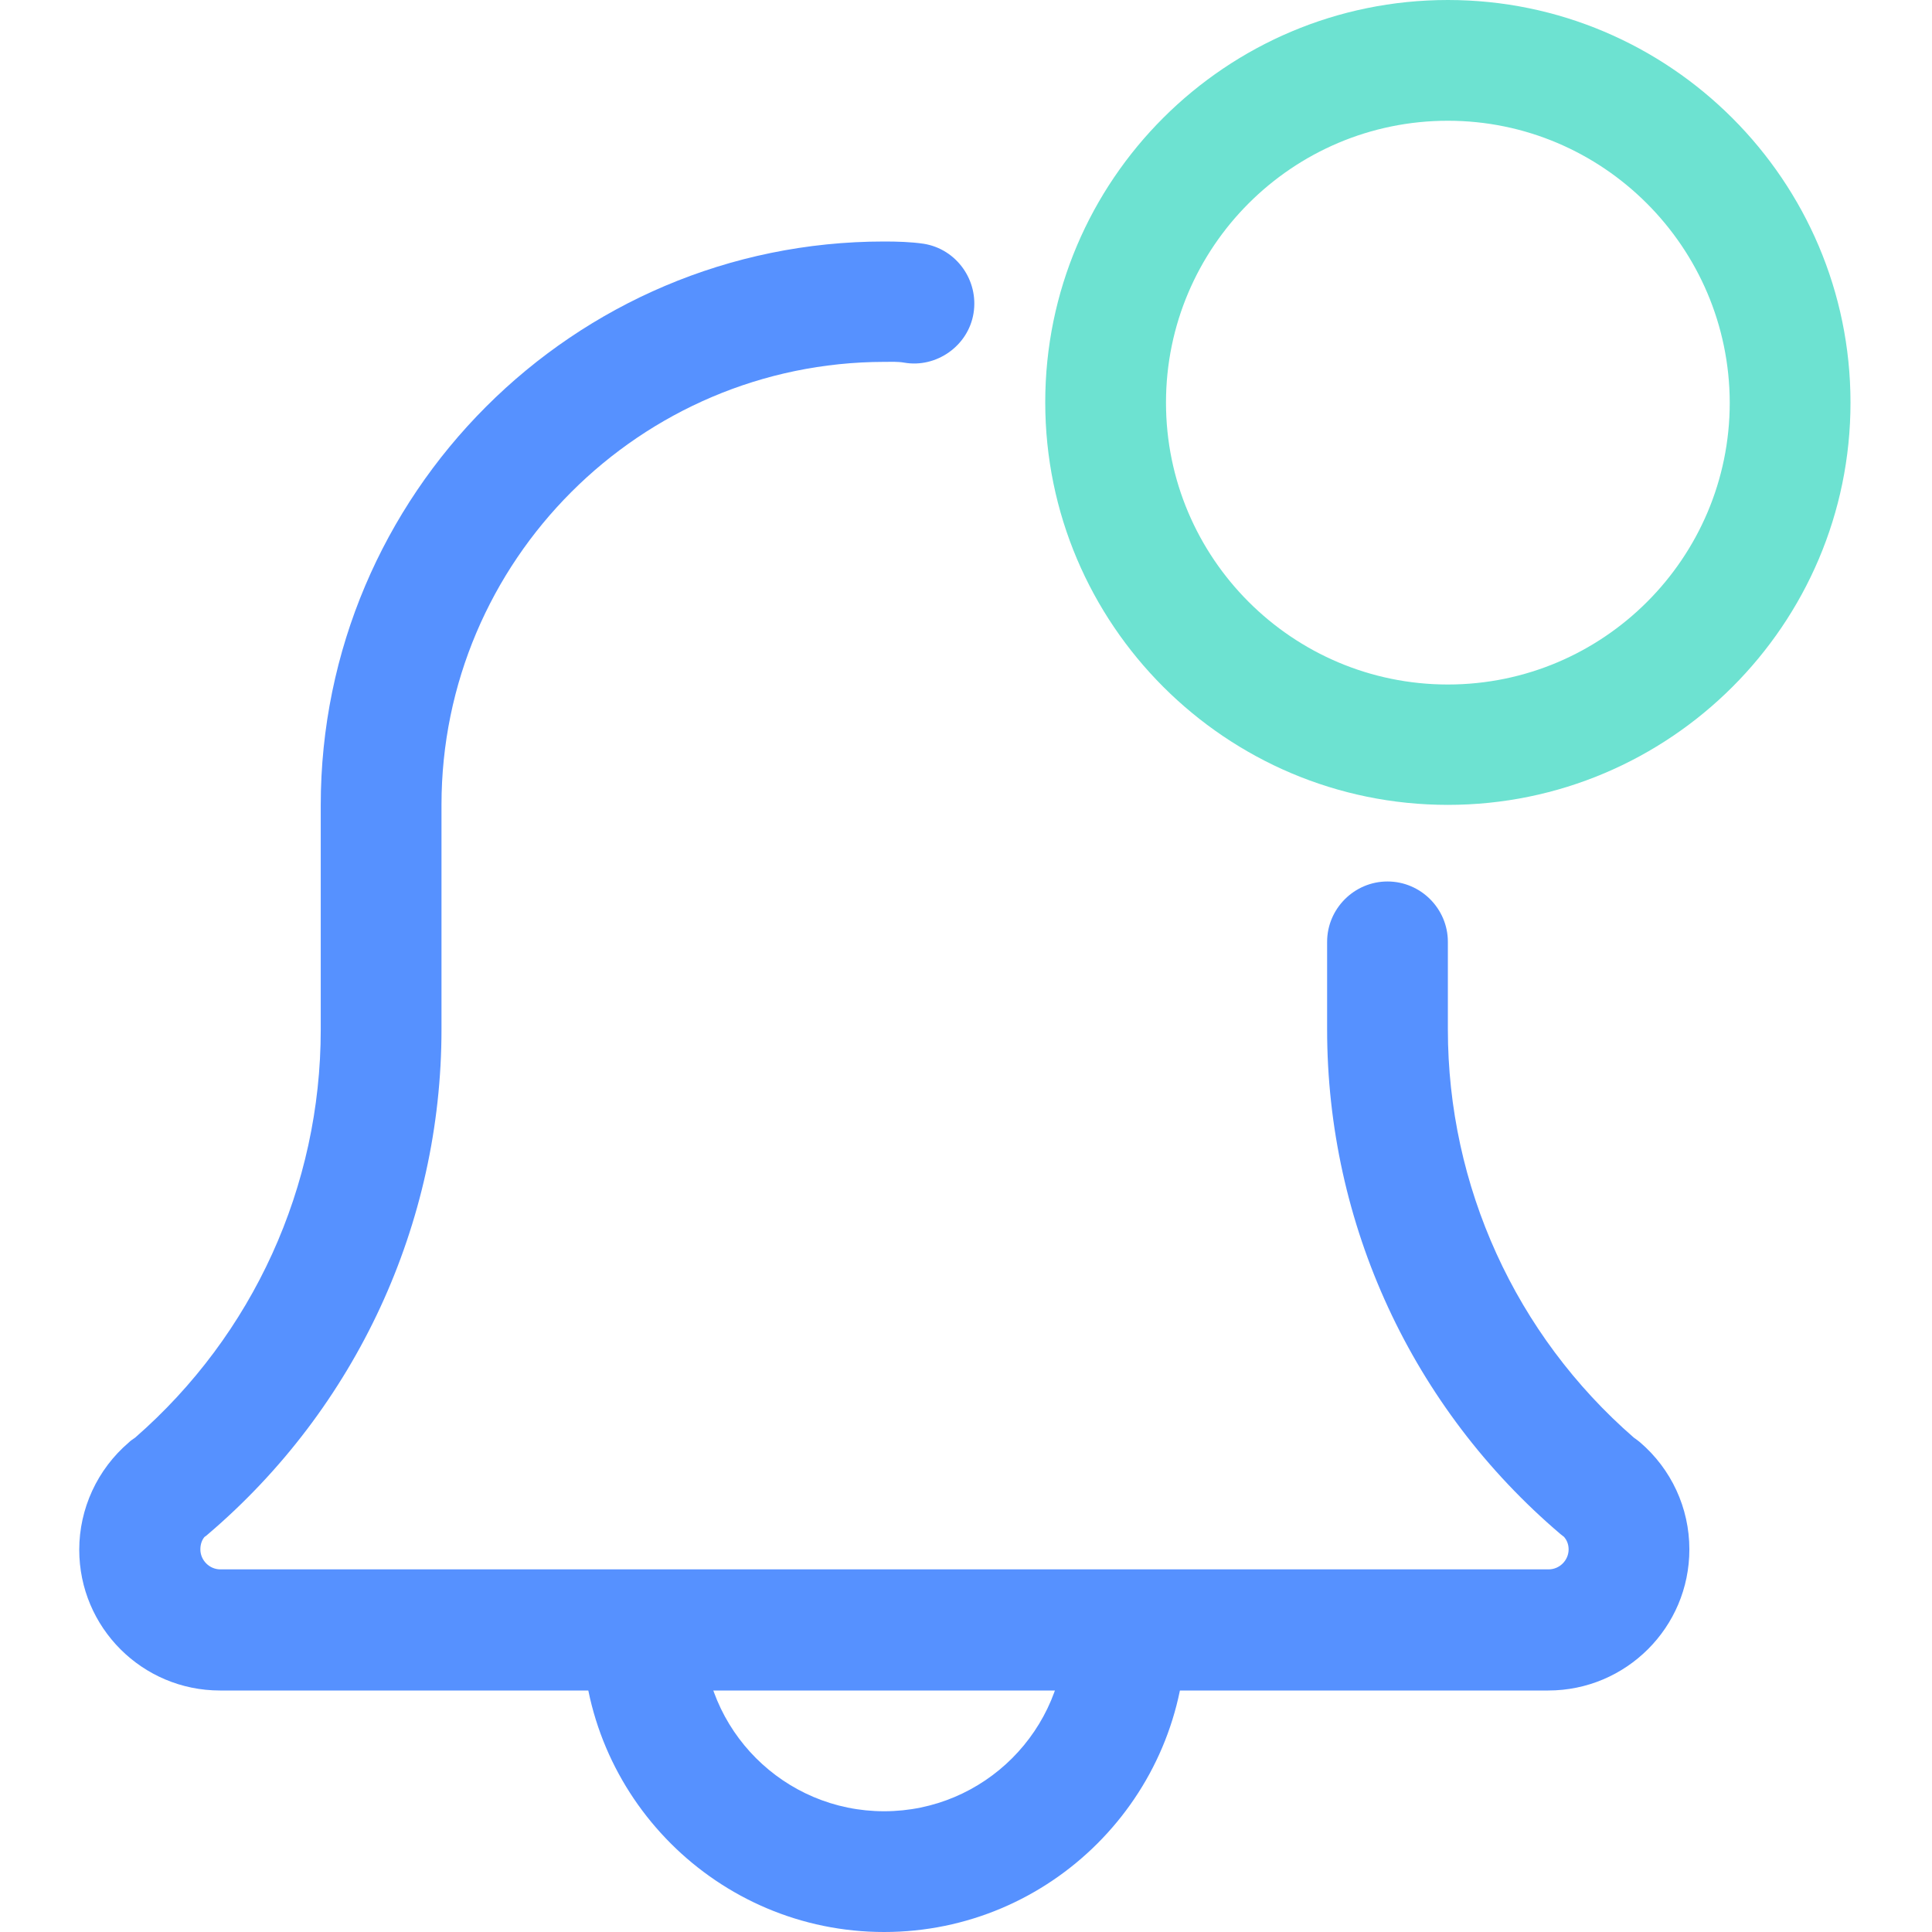 <?xml version="1.0" encoding="utf-8"?>
<!-- Generator: Adobe Illustrator 26.0.3, SVG Export Plug-In . SVG Version: 6.00 Build 0)  -->
<svg version="1.1" id="Layer_1" xmlns="http://www.w3.org/2000/svg" xmlns:xlink="http://www.w3.org/1999/xlink" x="0px" y="0px"
	 viewBox="0 0 512 512" style="enable-background:new 0 0 512 512;" xml:space="preserve">
<style type="text/css">
	.st0{fill:#5691FF;}
	.st1{fill:#6DE2D1;}
</style>
<path class="st0" d="M234.3,512c-44.1,0-80-35.9-80-80c0-8.8,7.2-16,16-16s16,7.2,16,16c0,26.5,21.5,48,48,48s48-21.5,48-48
	c0-8.8,7.2-16,16-16s16,7.2,16,16C314.3,476.1,278.4,512,234.3,512z"/>
<path class="st0" d="M410.3,448h-352C37.7,448,21,431.3,21,410.7c0-10.9,4.8-21.3,13.1-28.4c0.5-0.5,1.1-0.9,1.7-1.3
	C67.1,353.7,85,314.4,85,272.9v-59.5C85,131,152,64,234.3,64c3.4,0,7.1,0.1,10.5,0.6c8.7,1.4,14.6,9.7,13.2,18.4
	c-1.4,8.7-9.9,14.6-18.4,13.1c-1.7-0.3-3.6-0.2-5.3-0.2C169.7,96,117,148.6,117,213.3v59.5c0,51.5-22.6,100.3-61.9,133.8
	c-0.3,0.3-0.6,0.5-0.9,0.7c-0.6,0.7-1.1,1.8-1.1,3.3c0,2.9,2.4,5.3,5.3,5.3h352c2.9,0,5.3-2.4,5.3-5.3c0-1.5-0.6-2.6-1.2-3.3
	c-0.3-0.2-0.6-0.5-0.9-0.7c-39.4-33.5-61.9-82.2-61.9-133.8v-23.2c0-8.8,7.2-16,16-16s16,7.2,16,16v23.2
	c0,41.5,17.9,80.9,49.3,108.2c0.6,0.4,1.1,0.8,1.6,1.2c8.3,7.1,13.1,17.4,13.1,28.4C447.7,431.3,430.9,448,410.3,448z"/>
<path class="st1" d="M383.7,213.3c-58.8,0-106.7-47.8-106.7-106.7S324.9,0,383.7,0s106.7,47.9,106.7,106.7S442.5,213.3,383.7,213.3z
	 M383.7,32c-41.2,0-74.7,33.5-74.7,74.7c0,41.2,33.5,74.7,74.7,74.7c41.2,0,74.7-33.5,74.7-74.7C458.3,65.5,424.8,32,383.7,32z"/>
</svg>
